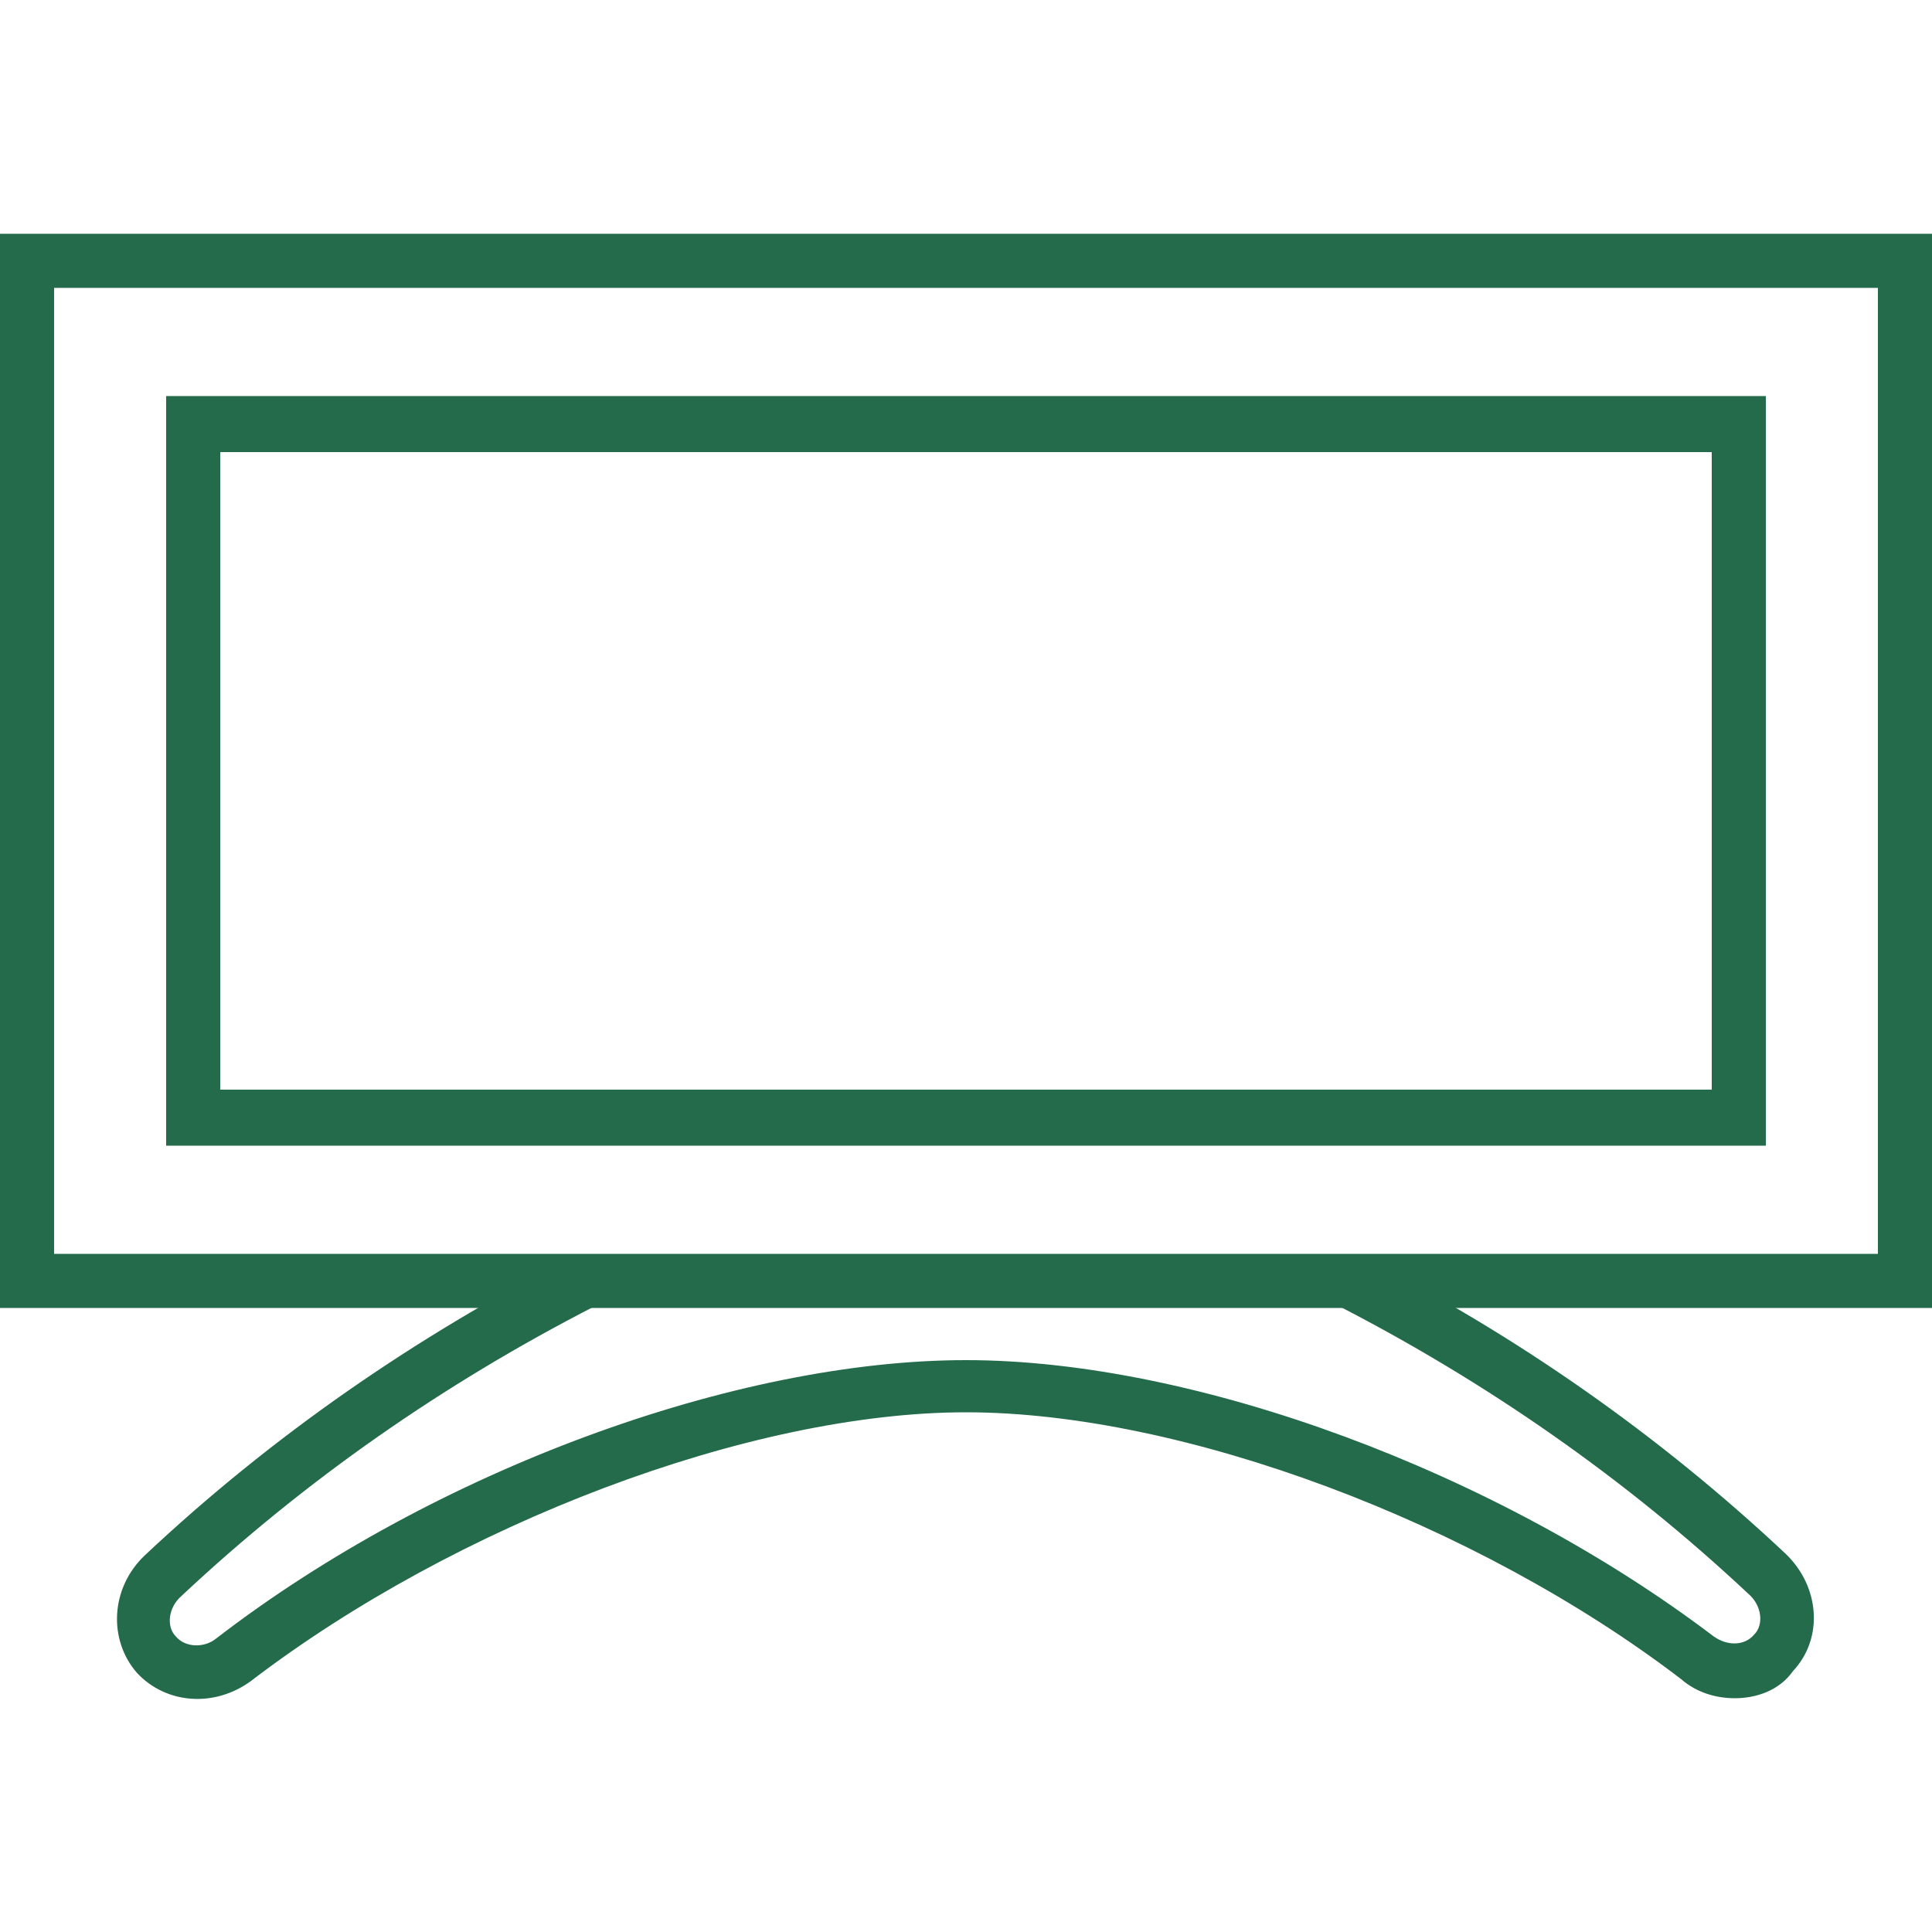 <?xml version="1.0" encoding="utf-8"?>
<svg xmlns="http://www.w3.org/2000/svg" xmlns:xlink="http://www.w3.org/1999/xlink" version="1.1" id="Luxury_Linens__x26__Robes" x="0px" y="0px" viewBox="0 0 100 100" style="enable-background:new 0 0 100 100;">
<style type="text/css">
	.st0{fill:#236B4B;}
	.st1{fill:#5796B1;}
	.st2{fill:#963139;}
	.st3{fill:#8AB4B1;}
	.st4{fill:#AB4D27;}
</style>
<g>
	<g>
		<path class="st0" d="M89.8,87.9c-1,0-2-0.3-2.8-1c-10.6-8.1-25.8-13.8-37-13.8S23.6,78.9,13,87c-1.9,1.4-4.4,1.2-5.9-0.4&#xA;			c-1.5-1.7-1.4-4.4,0.4-6.1c6.6-6.2,14-11.3,22-15.4l1.3,2.5c-7.8,4-15,9-21.4,15c-0.7,0.6-0.8,1.6-0.3,2.1&#xA;			c0.5,0.6,1.5,0.6,2.1,0.1C22.5,76.1,38.1,70.4,50,70.4s27.5,5.8,38.7,14.3c0.7,0.5,1.6,0.5,2.1-0.1c0.5-0.5,0.4-1.5-0.3-2.1&#xA;			c-6.4-6-13.6-11-21.4-15l1.3-2.5c8.1,4.1,15.5,9.3,22,15.4c1.8,1.7,2,4.4,0.4,6.1C92.1,87.5,90.9,87.9,89.8,87.9z"/>
	</g>
	<g>
		<path class="st0" d="M100,67.7H0V12.1h100V67.7z M2.8,64.9h94.4v-50H2.8V64.9z"/>
	</g>
	<g>
		<path class="st0" d="M91.4,59.3H8.6V20.5h82.8V59.3z M11.4,56.4h77.2V23.4H11.4V56.4z"/>
	</g>
</g>
</svg>